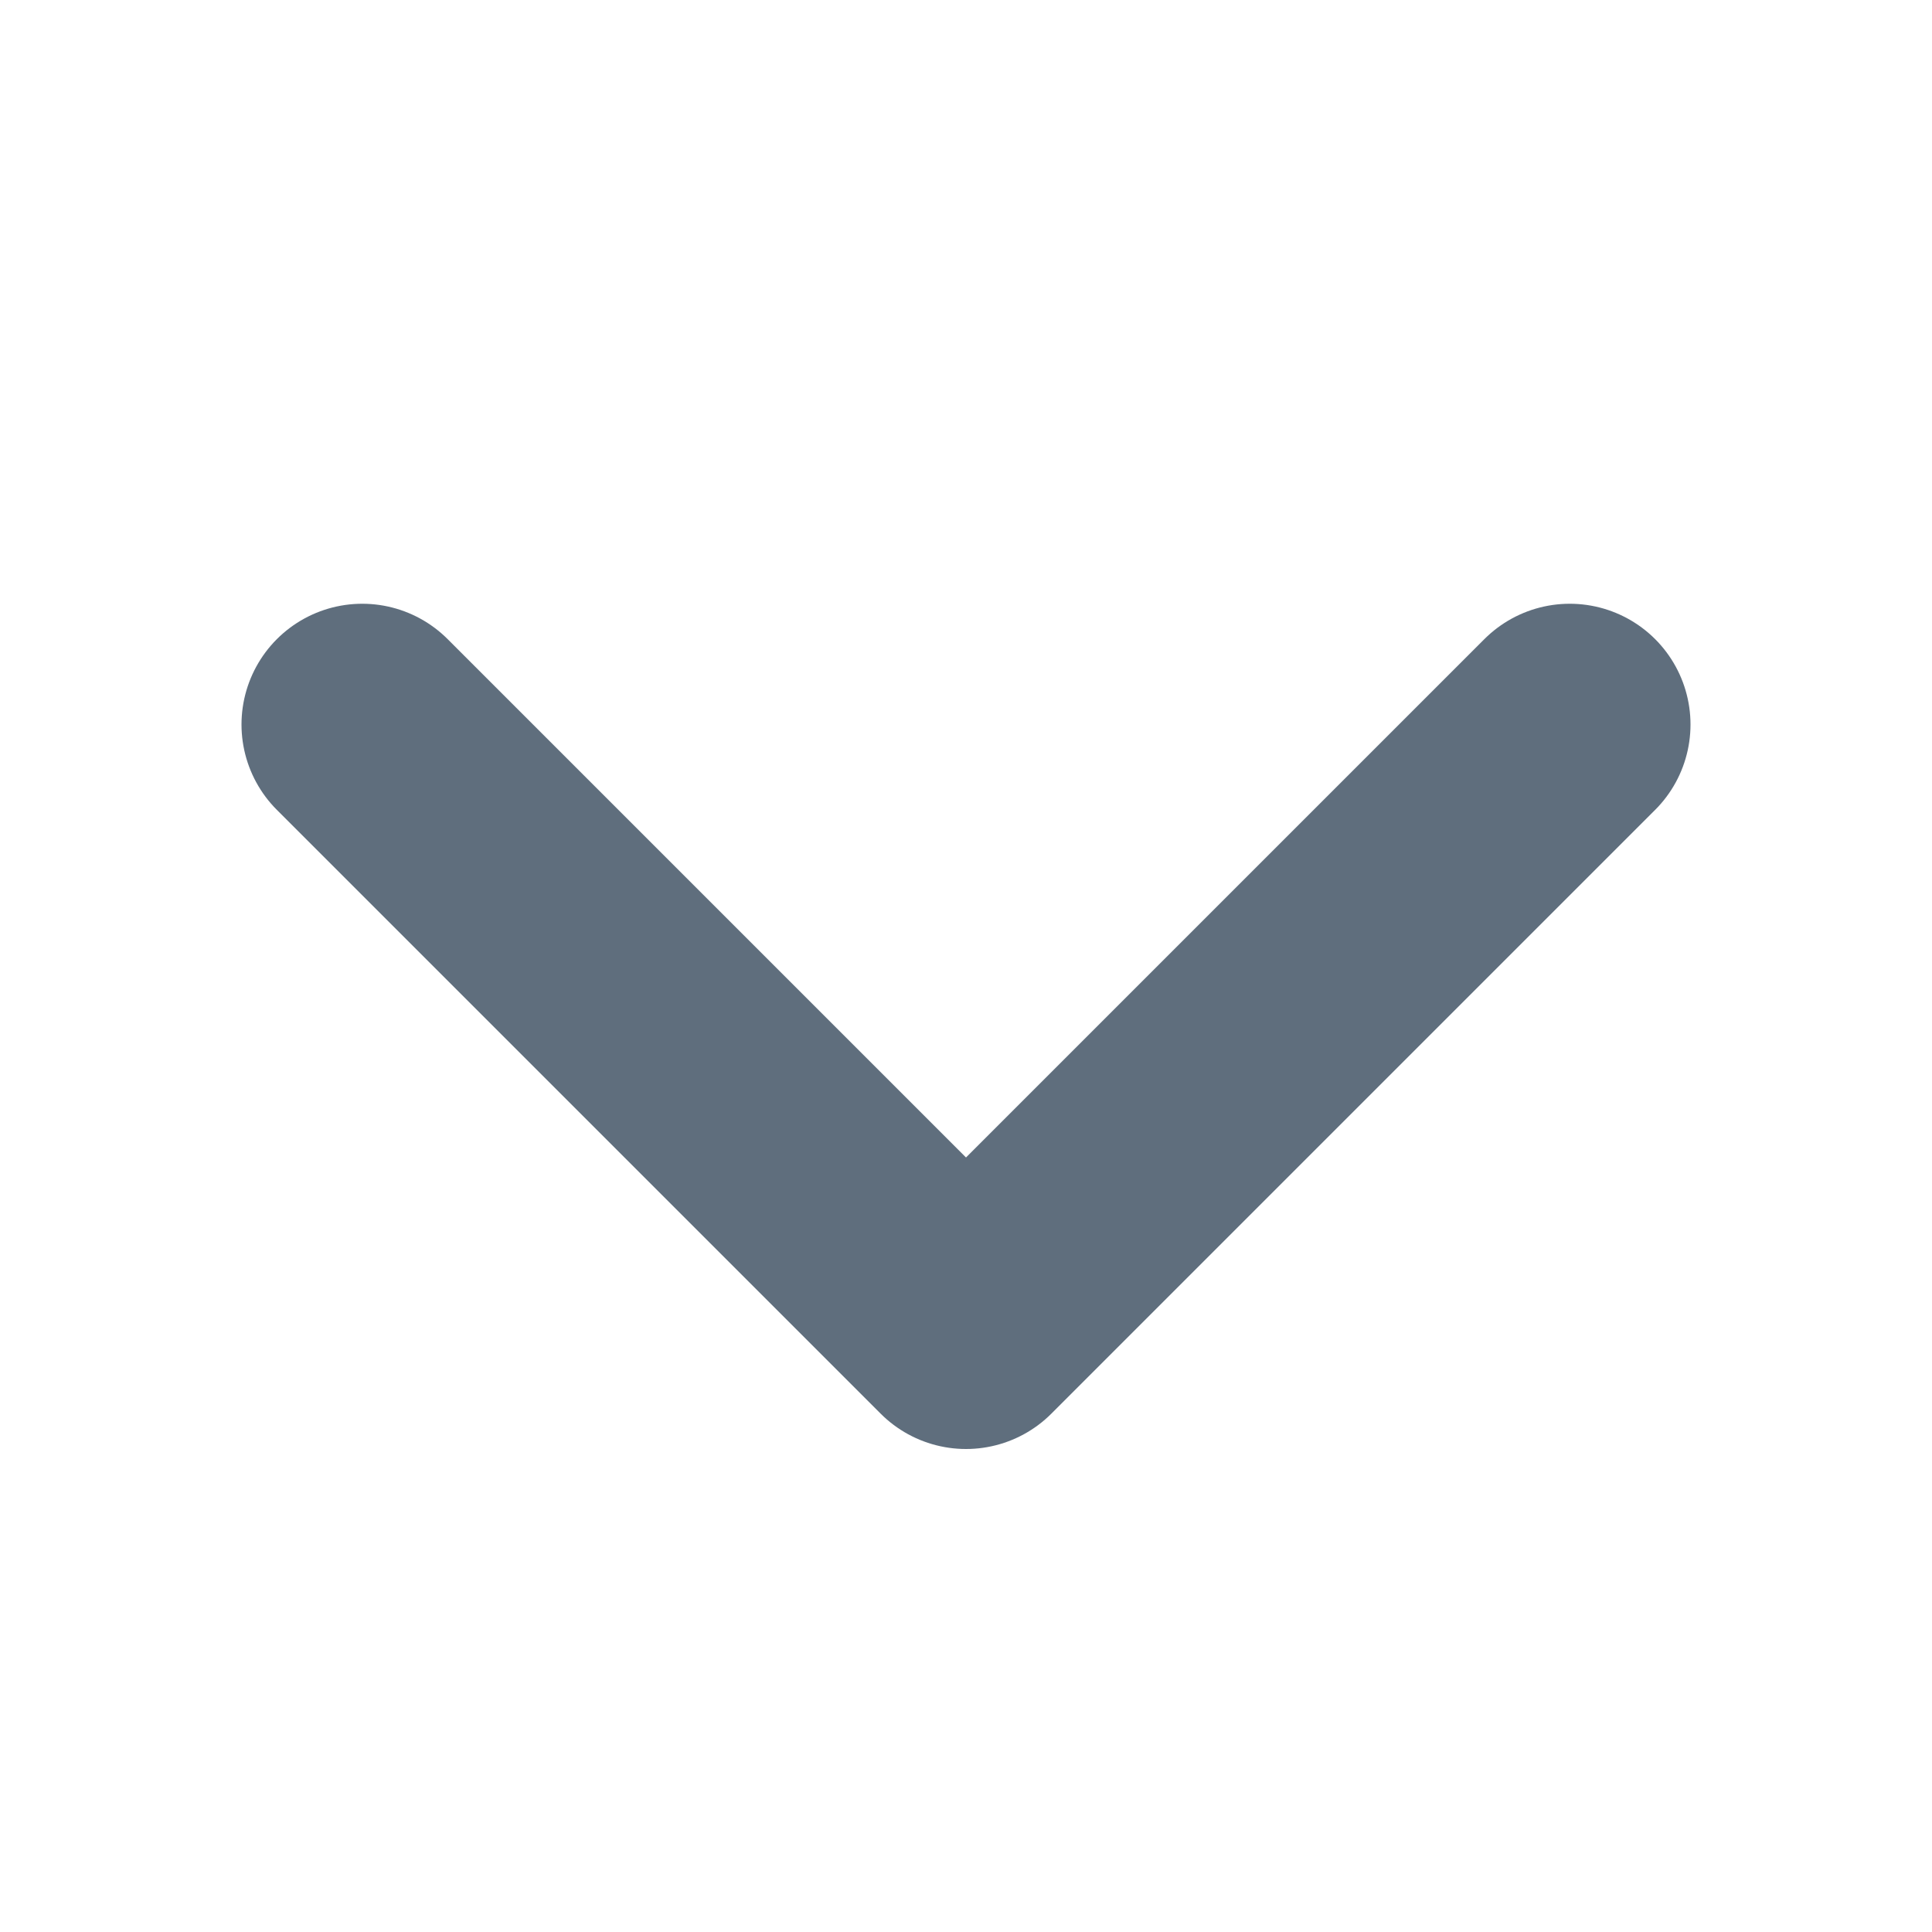 <svg width="24" height="24" viewBox="0 0 24 24" fill="none" xmlns="http://www.w3.org/2000/svg">
    <g id="CaretDown" clip-path="url(#clip0_1_2337)">
        <path id="Vector" d="M19.5 9L12 16.5L4.5 9" stroke="#5F6E7D" stroke-width="3" stroke-linecap="round"
              stroke-linejoin="round"/>
    </g>
    <defs>
        <clipPath id="clip0_1_2337">
            <rect width="24" height="24" fill="white"/>
        </clipPath>
    </defs>
</svg>
